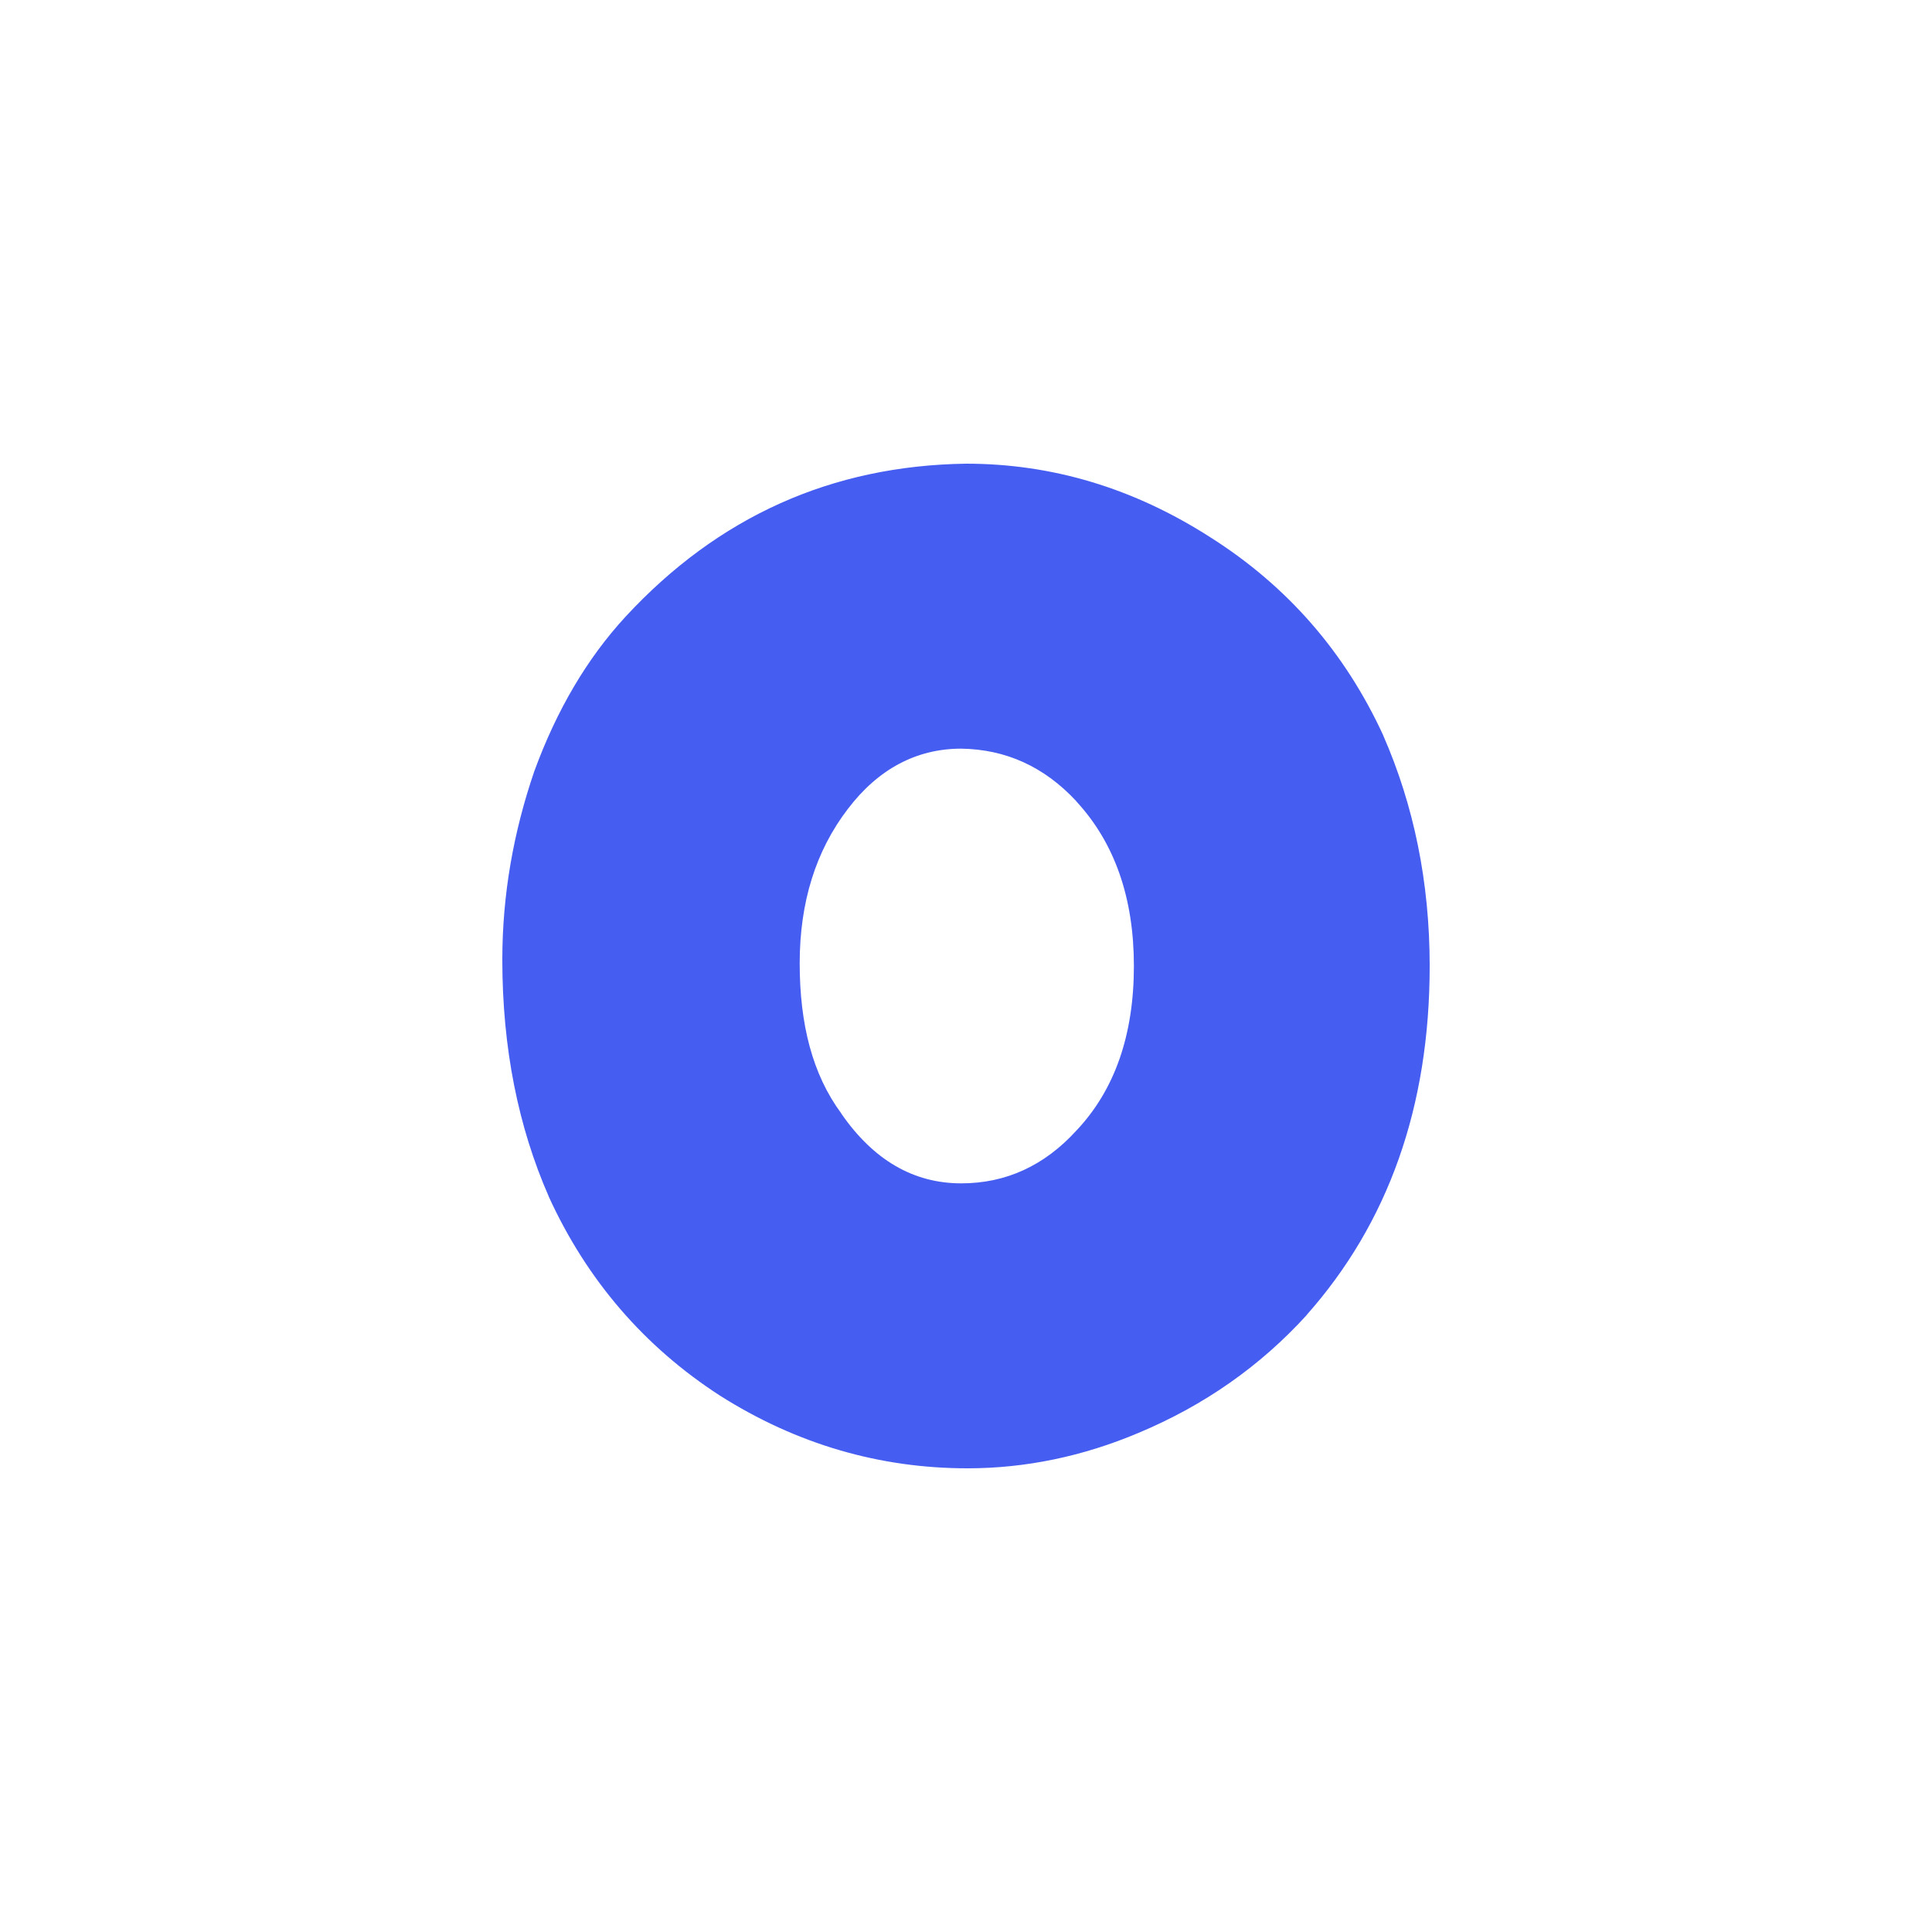 <svg width="50" height="50" viewBox="0 0 50 50" fill="none" xmlns="http://www.w3.org/2000/svg">
<path d="M25 12C21.524 12.05 18.586 13.368 16.186 15.963C15.193 17.041 14.407 18.376 13.828 19.959C13.29 21.529 13 23.153 13 24.836C13 27.128 13.414 29.168 14.2 30.961C14.2 30.965 14.2 30.965 14.2 30.965C15.193 33.139 16.683 34.856 18.627 36.115C20.614 37.375 22.765 38 25.041 38C26.531 38 28.021 37.694 29.469 37.081C31.165 36.371 32.614 35.355 33.814 34.037V34.033C35.924 31.657 37 28.648 37 25C37 22.822 36.586 20.836 35.8 19.039V19.035C34.807 16.878 33.317 15.169 31.331 13.91C29.345 12.634 27.235 12 25 12ZM24.876 19.375C26.035 19.392 27.028 19.845 27.855 20.735V20.739C28.848 21.814 29.345 23.237 29.345 25C29.345 26.788 28.848 28.211 27.855 29.261C27.028 30.167 26.035 30.625 24.876 30.625C23.635 30.625 22.6 30.016 21.773 28.82V28.816C21.028 27.808 20.696 26.511 20.696 24.929C20.696 23.355 21.11 22.024 21.938 20.941C22.724 19.904 23.717 19.375 24.876 19.375Z" fill="#465DF1"/>
</svg>
